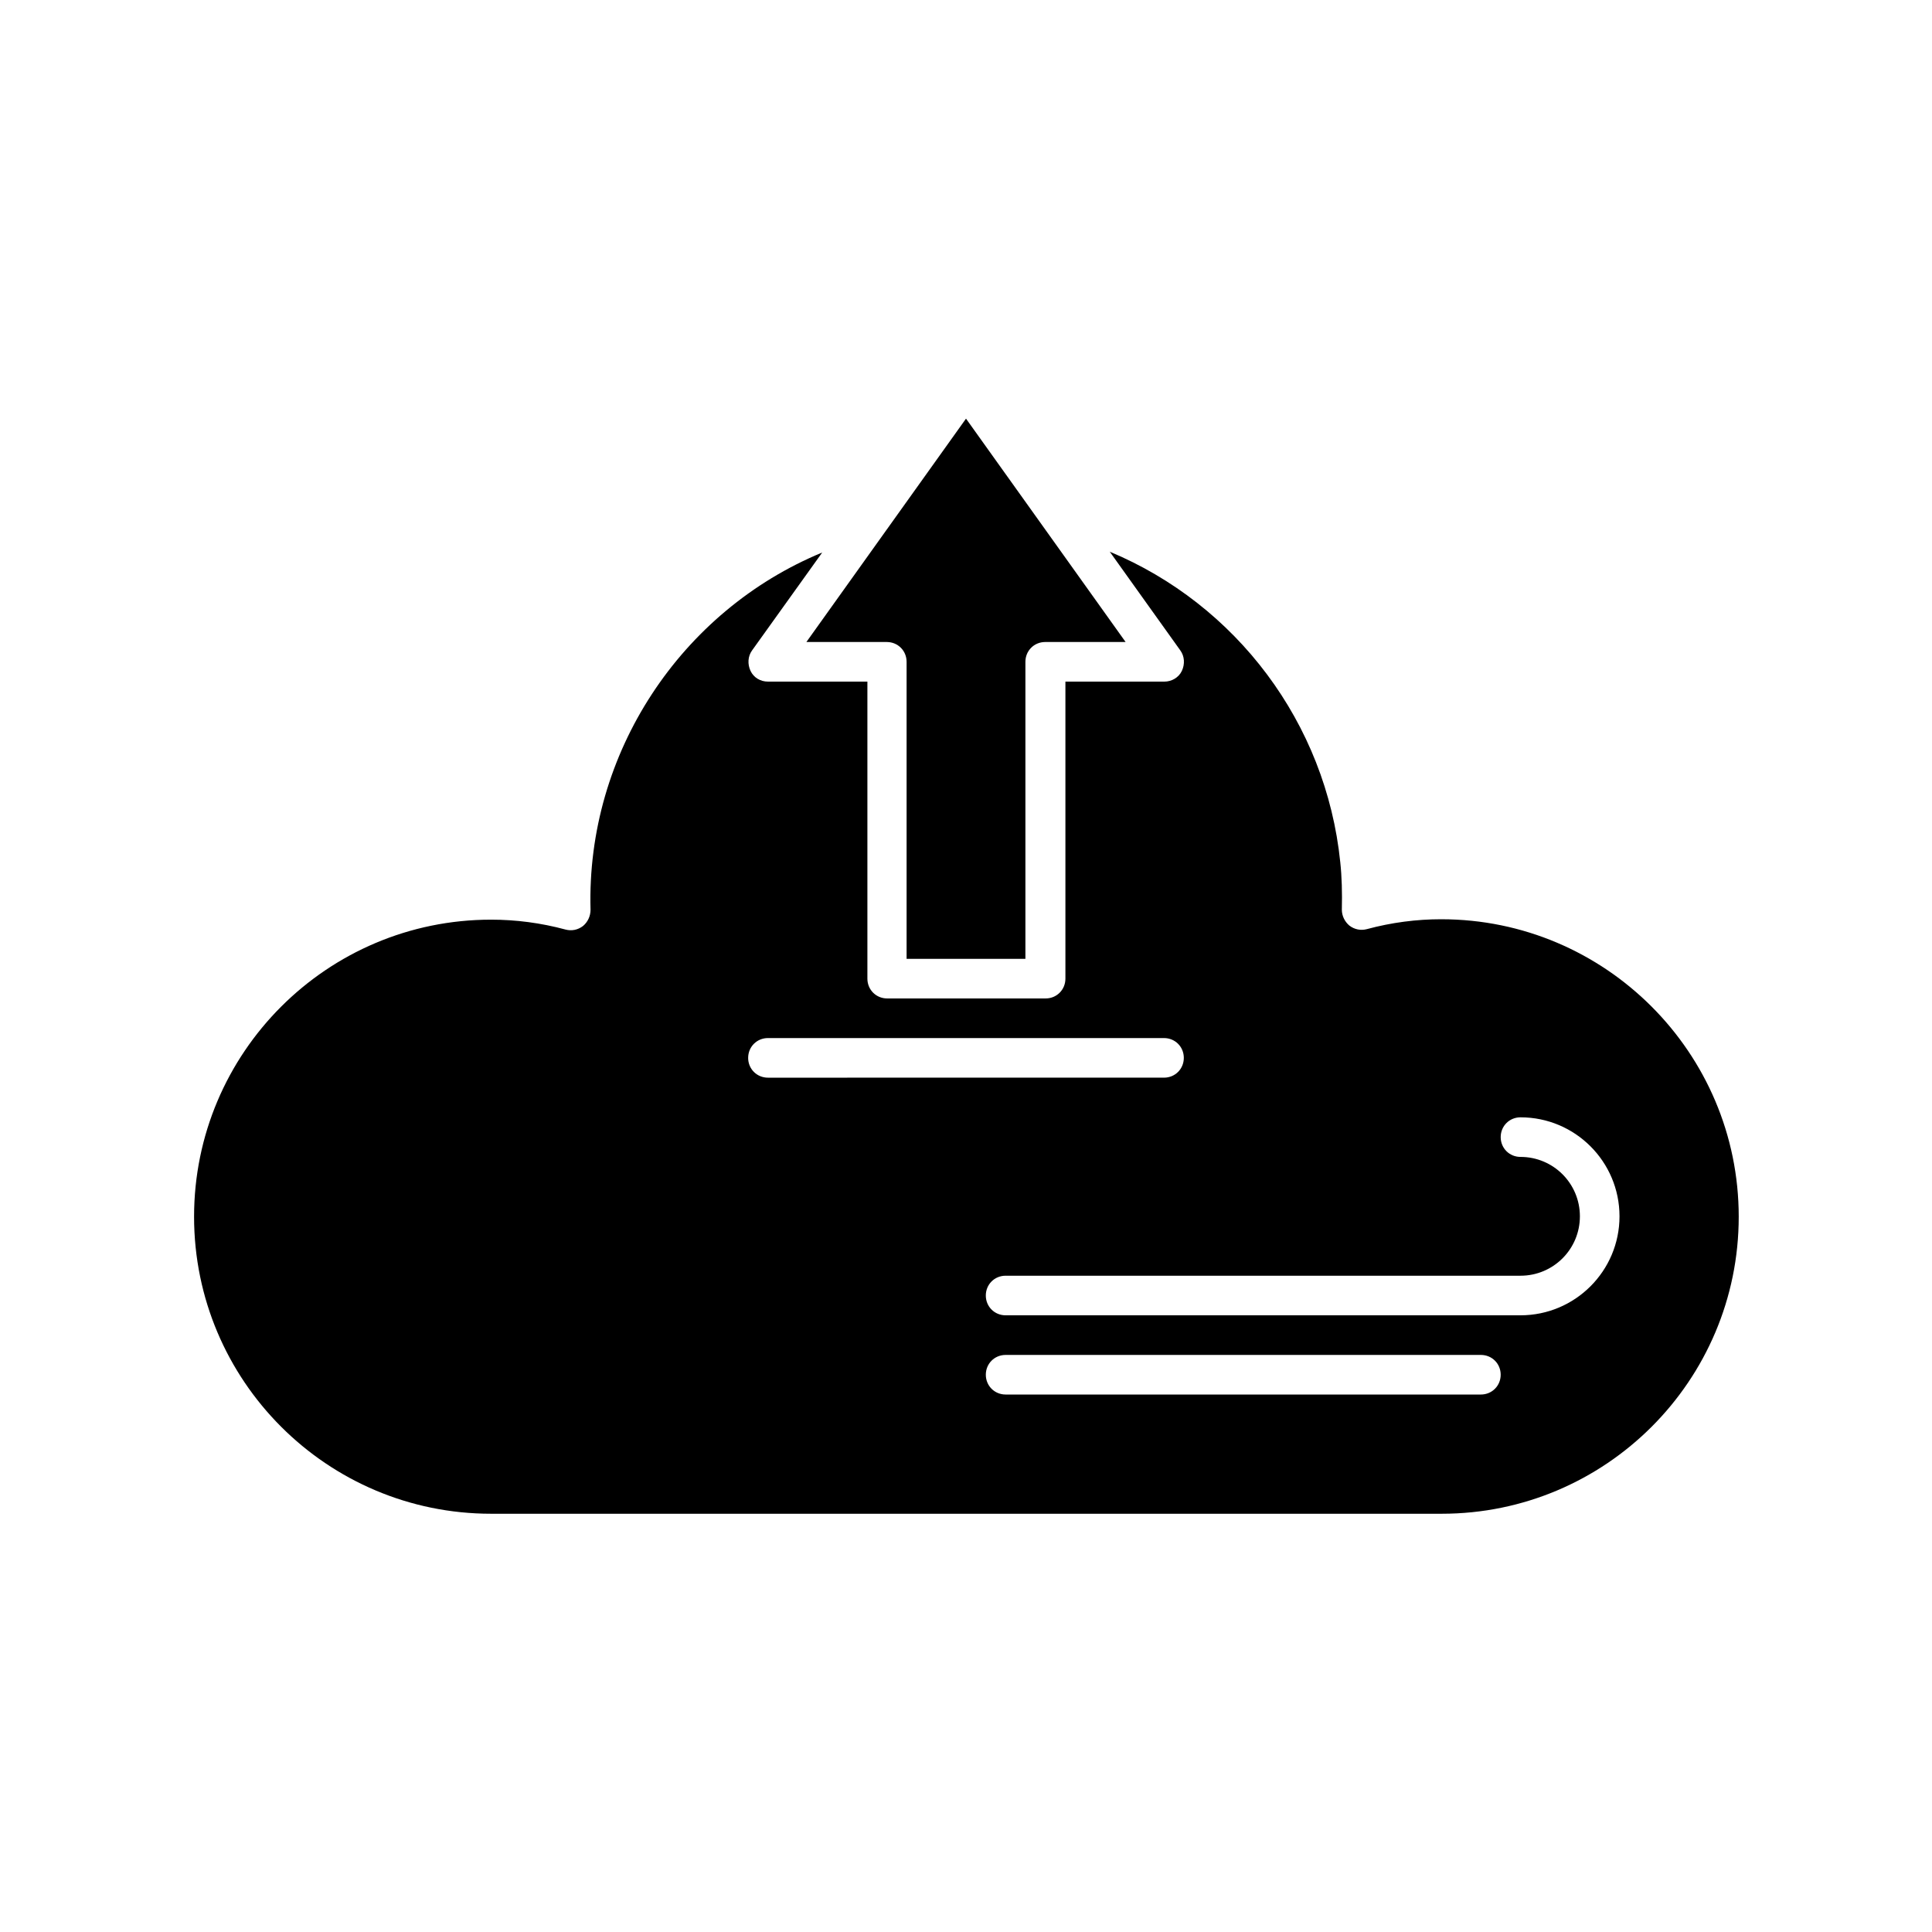 <?xml version="1.0" encoding="UTF-8"?>
<!-- Uploaded to: ICON Repo, www.svgrepo.com, Generator: ICON Repo Mixer Tools -->
<svg fill="#000000" width="800px" height="800px" version="1.1" viewBox="144 144 512 512" xmlns="http://www.w3.org/2000/svg">
 <g>
  <path d="m379.01 314.14c2.938 0 5.246 2.309 5.246 5.246v78.719h31.488v-78.719c0-2.938 2.309-5.246 5.246-5.246h21.309l-42.297-59.199-42.301 59.199z"/>
  <path d="m525.95 387.61c-6.508 0-13.121 0.84-19.734 2.625-1.574 0.418-3.254 0.105-4.617-0.945-1.258-1.051-1.996-2.625-1.996-4.199 0.105-4.512 0-8.711-0.418-12.594-3.777-36.945-27.605-68.328-61.086-82.289l18.684 26.137c1.156 1.574 1.258 3.672 0.418 5.457-0.84 1.785-2.731 2.832-4.617 2.832h-26.238v78.719c0 2.938-2.309 5.246-5.246 5.246h-41.984c-2.938 0-5.246-2.309-5.246-5.246v-78.719h-26.348c-1.996 0-3.777-1.051-4.617-2.832-0.84-1.785-0.734-3.883 0.418-5.457l18.578-25.926c-37.367 15.43-62.555 53.109-61.402 94.676 0 1.68-0.734 3.254-1.996 4.305-1.363 1.051-3.043 1.363-4.617 0.945-6.613-1.785-13.227-2.625-19.734-2.625-43.453 0-78.719 35.266-78.719 78.719s35.266 78.719 78.719 78.719h251.91c43.453 0 78.719-35.266 78.719-78.719 0.004-43.457-35.367-78.828-78.824-78.828zm-183.68 36.734c0-2.938 2.309-5.246 5.246-5.246h104.96c2.938 0 5.246 2.309 5.246 5.246s-2.309 5.246-5.246 5.246l-104.96 0.004c-2.941 0-5.25-2.309-5.25-5.25zm194.18 89.219h-125.95c-2.938 0-5.246-2.309-5.246-5.246s2.309-5.246 5.246-5.246h125.95c2.938 0 5.246 2.309 5.246 5.246s-2.309 5.246-5.25 5.246zm10.496-20.992h-136.45c-2.938 0-5.246-2.309-5.246-5.246s2.309-5.246 5.246-5.246h136.45c8.711 0 15.742-7.031 15.742-15.742 0-8.711-7.031-15.742-15.742-15.742-2.938 0-5.246-2.309-5.246-5.246s2.309-5.246 5.246-5.246c14.484 0 26.238 11.754 26.238 26.238 0 14.473-11.758 26.23-26.242 26.23z"/>
 </g>
</svg>